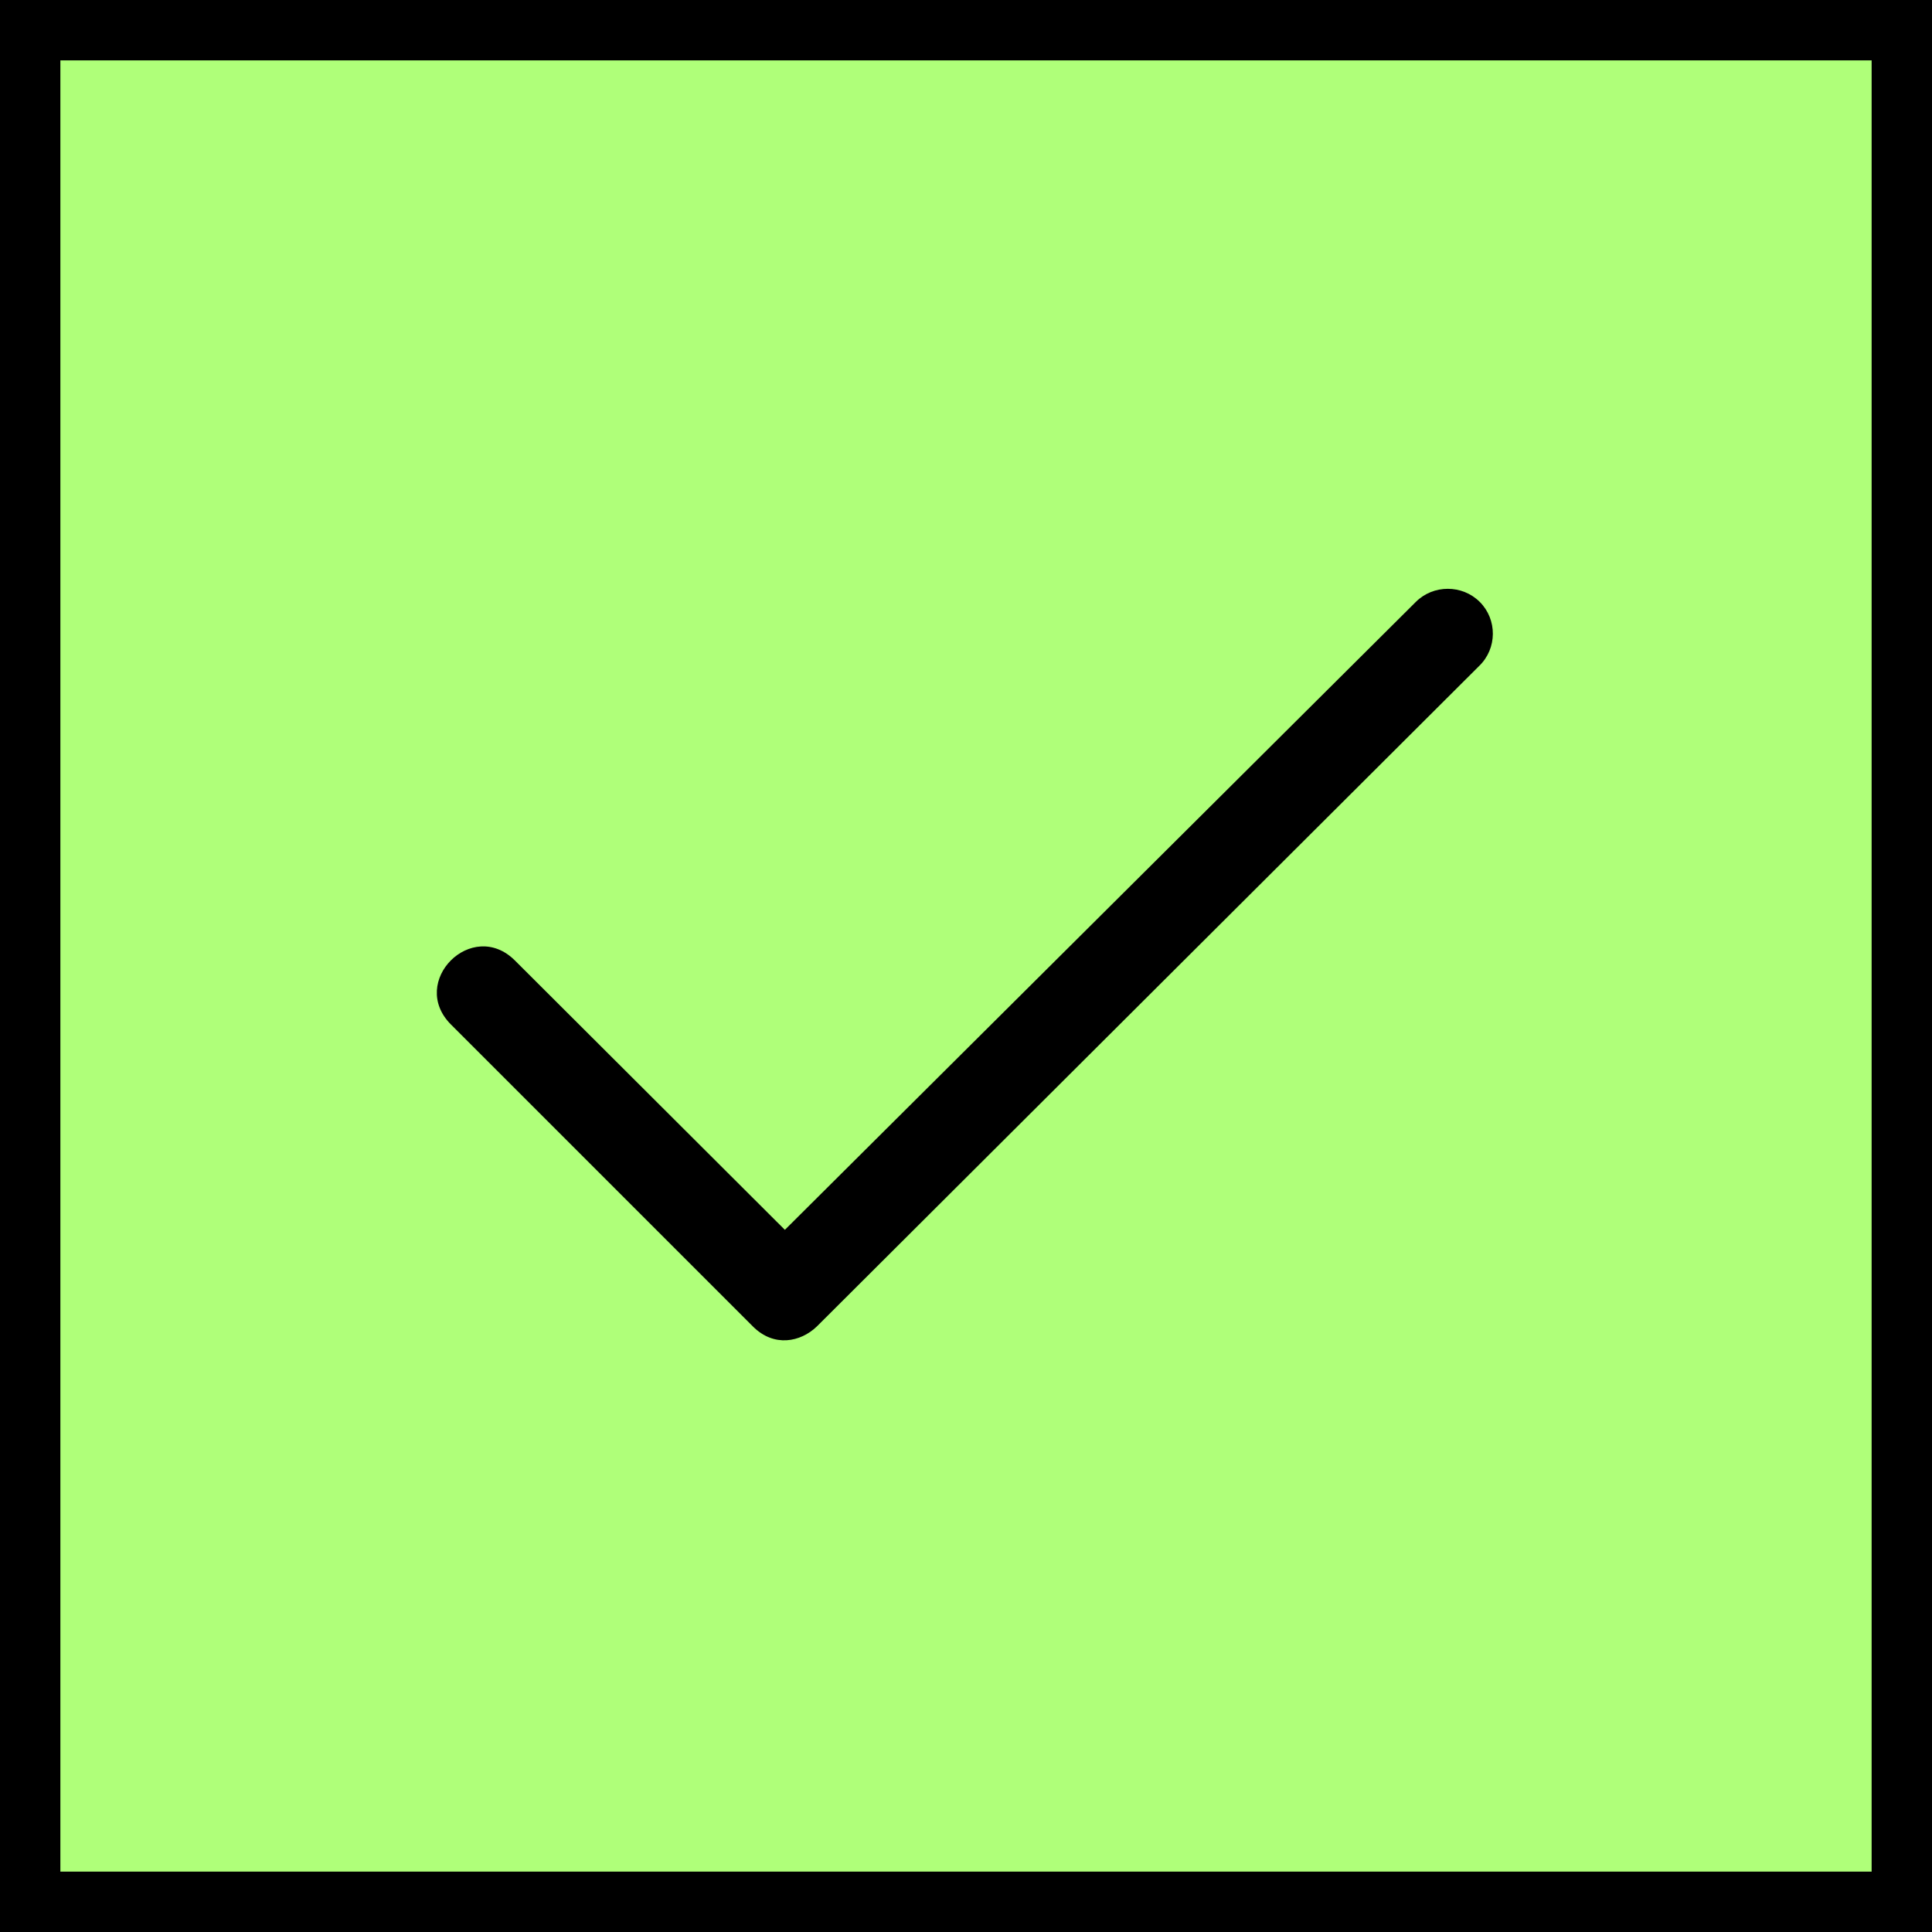 <?xml version="1.0" encoding="UTF-8" standalone="no"?><svg xmlns="http://www.w3.org/2000/svg" xmlns:xlink="http://www.w3.org/1999/xlink" fill="#000000" height="32" preserveAspectRatio="xMidYMid meet" version="1" viewBox="0.0 0.0 32.0 32.0" width="32" zoomAndPan="magnify"><g id="change1_1"><path d="M0.5,0.5h31v31h-31V0.5z" fill="#afff79"/></g><g id="change2_1"><path clip-rule="evenodd" d="M0,0v32h32V0H0z M31,31H1V1h30V31z M7.47,16.97c-0.71-0.71,0.35-1.77,1.06-1.06 L13,20.37l10.45-10.4c0.29-0.29,0.77-0.29,1.06,0c0.29,0.29,0.29,0.77-0.01,1.06L13.53,21.97c-0.27,0.26-0.71,0.35-1.06,0 L7.47,16.97z" fill="inherit" fill-rule="evenodd"/></g></svg>